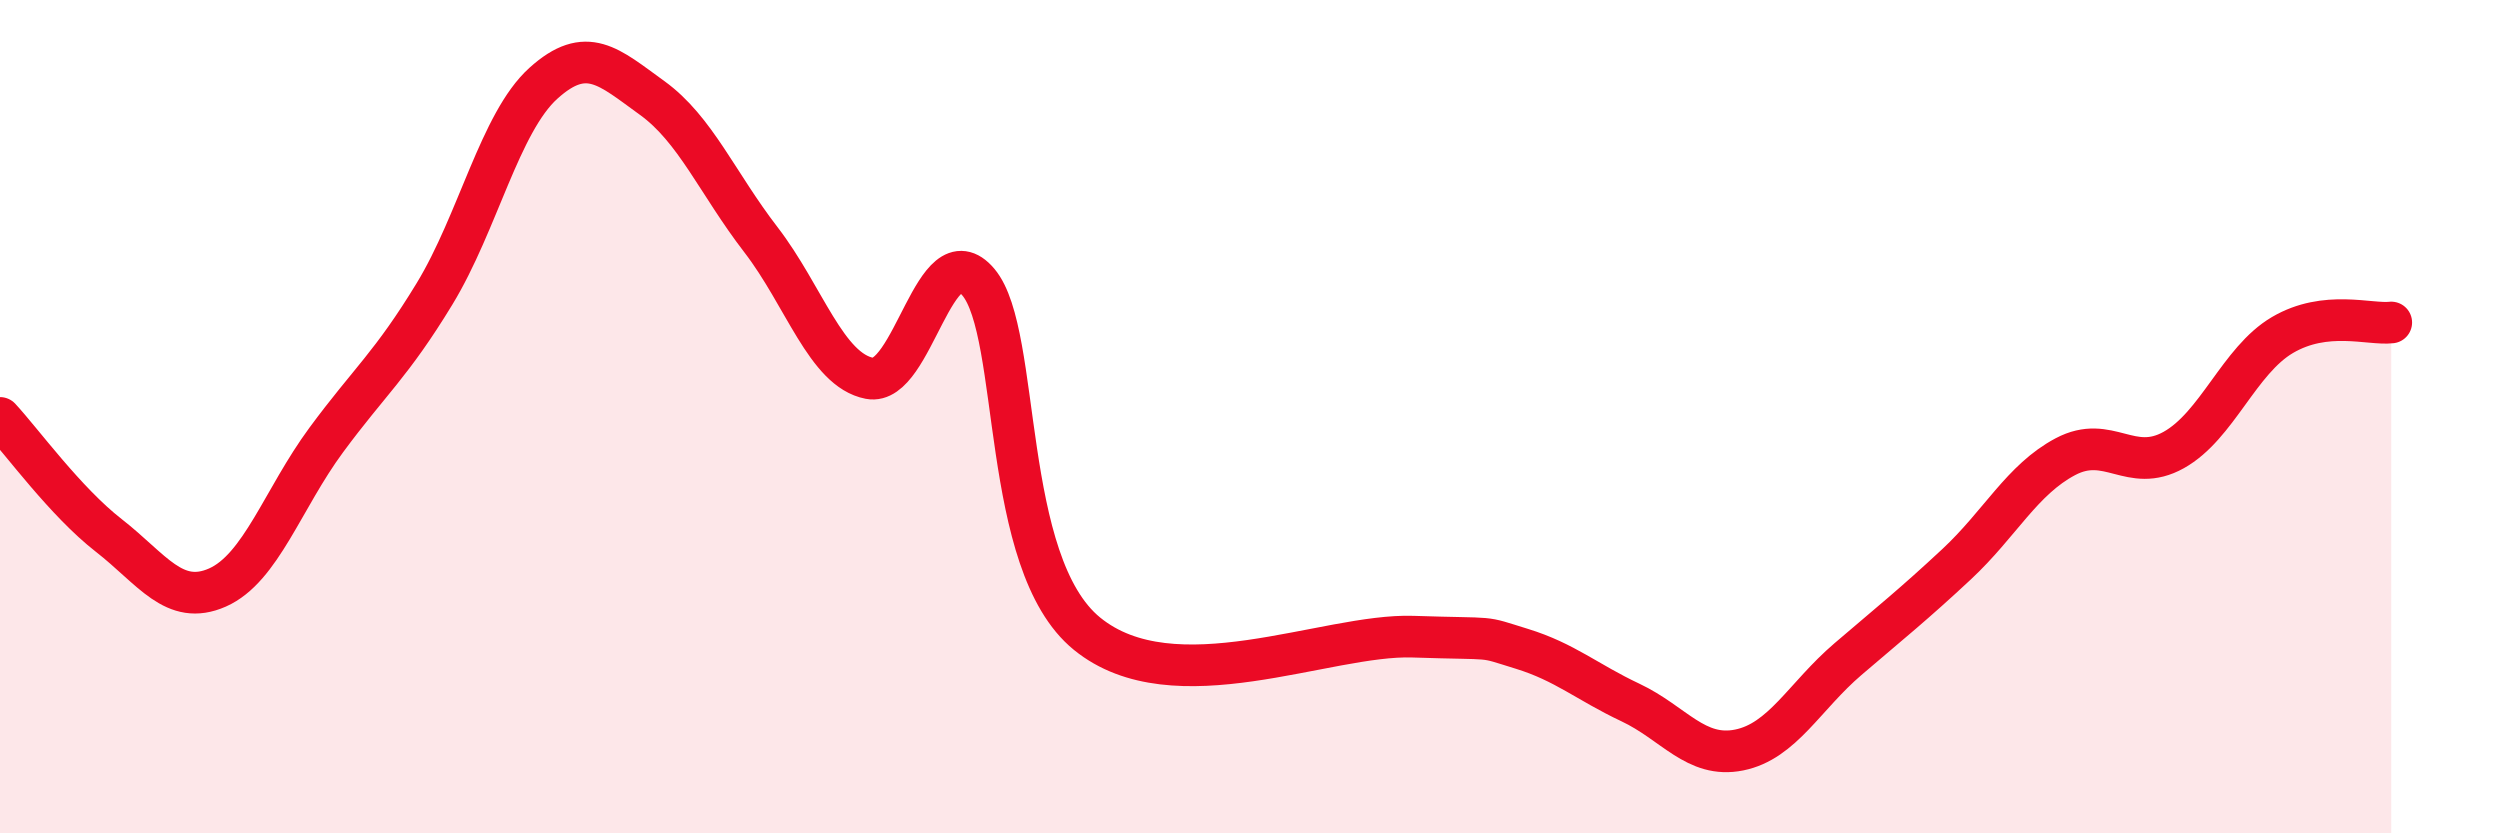 
    <svg width="60" height="20" viewBox="0 0 60 20" xmlns="http://www.w3.org/2000/svg">
      <path
        d="M 0,10.03 C 0.52,10.59 1.57,12.04 2.61,12.85 C 3.65,13.66 4.18,14.56 5.22,14.1 C 6.26,13.64 6.79,11.97 7.83,10.56 C 8.87,9.15 9.39,8.76 10.43,7.05 C 11.47,5.34 12,2.94 13.04,2 C 14.08,1.06 14.61,1.6 15.65,2.35 C 16.69,3.1 17.22,4.4 18.26,5.75 C 19.3,7.1 19.83,8.88 20.87,9.08 C 21.91,9.28 22.44,5.54 23.48,6.77 C 24.52,8 24,13.51 26.09,15.21 C 28.18,16.91 31.82,15.21 33.91,15.28 C 36,15.35 35.48,15.25 36.52,15.57 C 37.56,15.89 38.09,16.37 39.13,16.86 C 40.17,17.35 40.7,18.21 41.74,18 C 42.78,17.79 43.31,16.71 44.35,15.82 C 45.39,14.93 45.92,14.51 46.96,13.54 C 48,12.57 48.53,11.51 49.57,10.96 C 50.61,10.41 51.13,11.38 52.17,10.8 C 53.21,10.22 53.74,8.65 54.78,8.04 C 55.82,7.43 56.87,7.8 57.39,7.74L57.39 20L0 20Z"
        fill="#EB0A25"
        opacity="0.1"
        stroke-linecap="round"
        stroke-linejoin="round"
      />
      <path
        d="M 0,10.03 C 0.52,10.59 1.57,12.04 2.61,12.85 C 3.65,13.66 4.18,14.56 5.22,14.1 C 6.26,13.64 6.79,11.97 7.83,10.56 C 8.87,9.15 9.39,8.76 10.43,7.05 C 11.47,5.34 12,2.94 13.04,2 C 14.08,1.06 14.61,1.6 15.65,2.35 C 16.69,3.1 17.22,4.4 18.26,5.75 C 19.3,7.1 19.83,8.88 20.87,9.08 C 21.91,9.28 22.44,5.54 23.48,6.77 C 24.52,8 24,13.51 26.09,15.21 C 28.18,16.91 31.82,15.21 33.91,15.28 C 36,15.35 35.48,15.25 36.52,15.57 C 37.56,15.89 38.09,16.37 39.13,16.86 C 40.17,17.35 40.7,18.21 41.74,18 C 42.78,17.79 43.31,16.71 44.35,15.82 C 45.39,14.93 45.92,14.51 46.96,13.54 C 48,12.57 48.53,11.51 49.57,10.96 C 50.61,10.41 51.13,11.38 52.17,10.8 C 53.21,10.22 53.74,8.65 54.78,8.04 C 55.82,7.43 56.87,7.8 57.39,7.74"
        stroke="#EB0A25"
        stroke-width="1"
        fill="none"
        stroke-linecap="round"
        stroke-linejoin="round"
      />
    </svg>
  